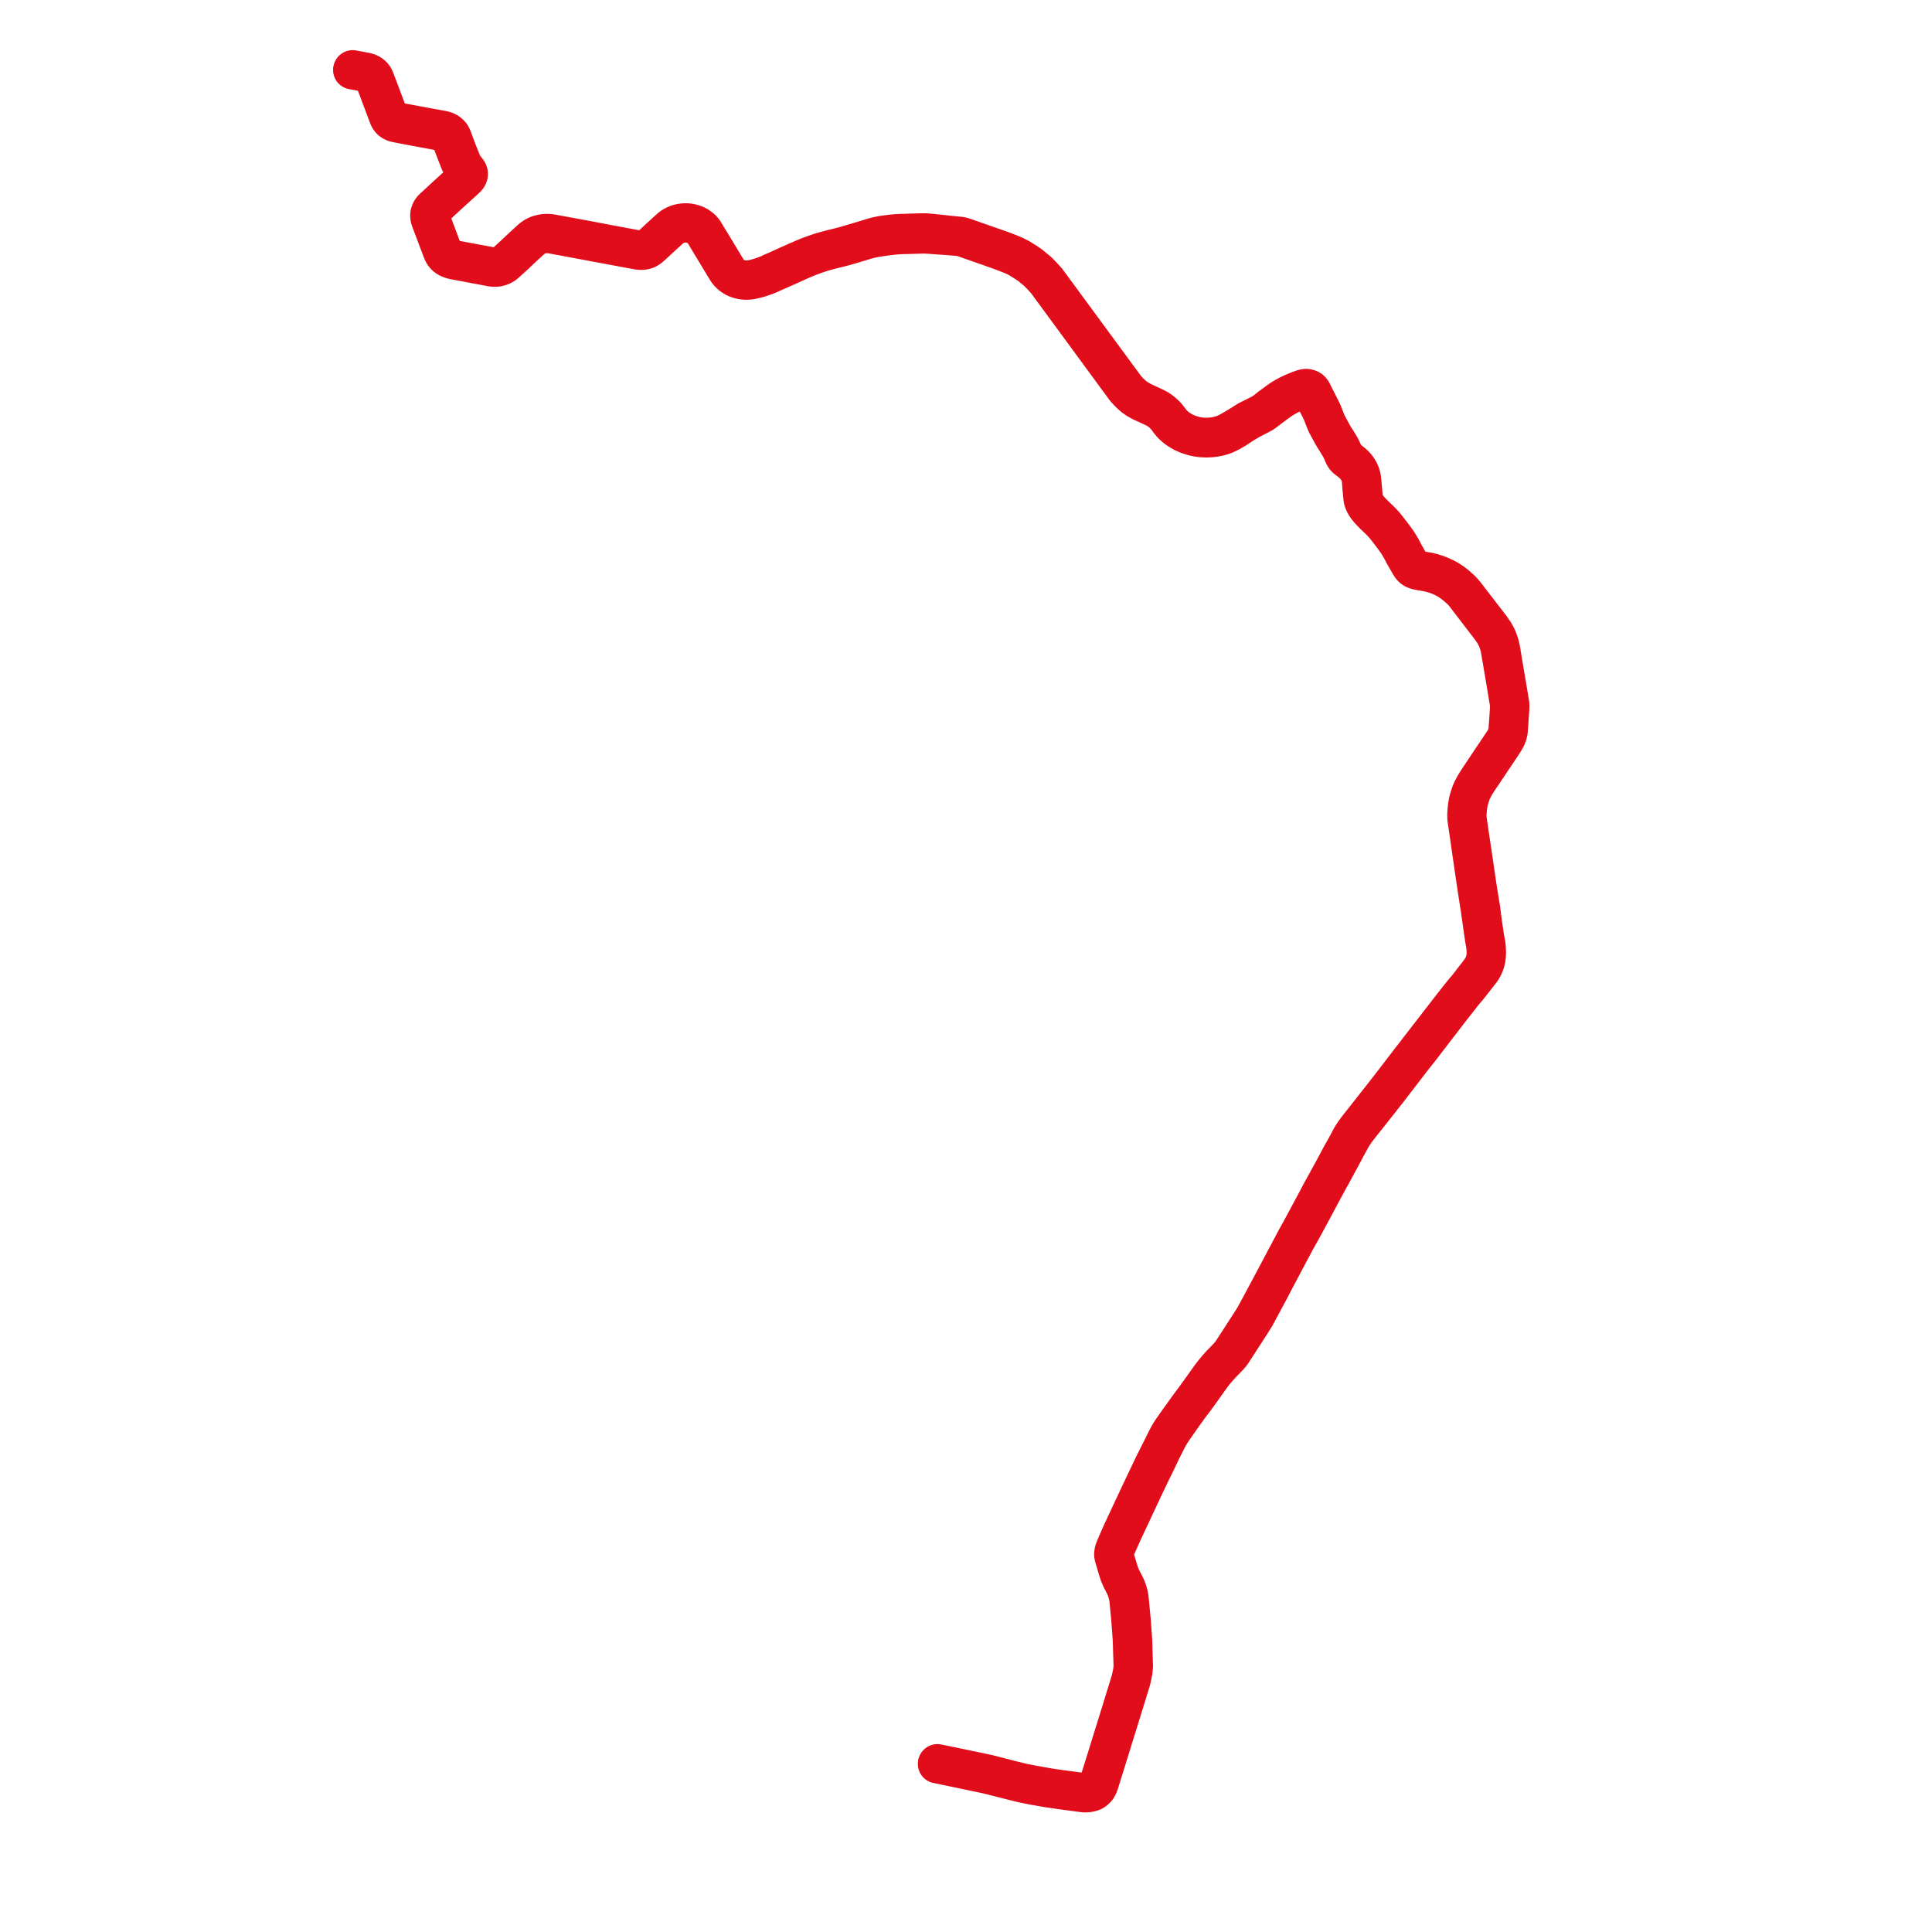     
<svg width="556.308" height="556.308" version="1.1"
     xmlns="http://www.w3.org/2000/svg">

  <title>Plan de ligne</title>
  <desc>Du 2013-11-30 au 2016-04-22</desc>

<path d='M 269.854 507.937 L 274.194 508.845 L 274.699 508.951 L 275.237 509.063 L 283.829 510.861 L 284.311 510.957 L 284.879 511.107 L 291.251 512.716 L 294.545 513.541 L 297.897 514.205 L 301.722 514.867 L 305.331 515.398 L 312.156 516.308 L 312.488 516.302 L 313.151 516.288 L 314.15 516.097 L 314.644 515.911 L 314.941 515.758 L 315.202 515.569 L 315.538 515.263 L 315.836 514.935 L 315.939 514.818 L 316.275 514.201 L 316.376 513.976 L 316.545 513.575 L 316.577 513.438 L 316.769 512.835 L 316.91 512.37 L 317.279 511.149 L 318.061 508.67 L 318.197 508.239 L 318.254 508.052 L 319.471 504.124 L 321.204 498.535 L 323.227 492.023 L 325.784 483.73 L 326.302 481.269 L 326.439 479.792 L 326.37 477.716 L 326.286 475.147 L 326.255 473.698 L 326.214 472.58 L 326.159 471.609 L 325.766 466.275 L 325.355 461.998 L 325.221 460.606 L 325.132 459.873 L 324.913 458.855 L 324.689 458.139 L 324.461 457.477 L 324.203 456.872 L 324.057 456.559 L 323.278 455.022 L 322.924 454.36 L 322.495 453.35 L 321.856 451.338 L 321.402 449.816 L 320.934 448.129 L 320.879 447.796 L 320.864 447.463 L 320.94 446.856 L 321.079 446.409 L 321.375 445.585 L 322.598 442.84 L 323.068 441.787 L 323.127 441.655 L 323.68 440.451 L 324.113 439.526 L 329.375 428.299 L 331.485 423.883 L 332.438 421.972 L 334.323 418.015 L 335.193 416.278 L 336.066 414.536 L 336.5 413.729 L 337.09 412.713 L 337.188 412.559 L 337.758 411.682 L 340.214 408.181 L 341.134 406.893 L 342.72 404.674 L 343.874 403.186 L 343.98 403.038 L 344.216 402.719 L 344.438 402.422 L 345.669 400.712 L 346.546 399.493 L 347.671 397.919 L 348.345 396.952 L 349.07 395.971 L 349.399 395.551 L 349.74 395.118 L 350.105 394.668 L 350.795 393.861 L 351.519 393.054 L 352.628 391.895 L 353.279 391.235 L 354.234 390.213 L 354.745 389.547 L 360.292 380.99 L 360.966 379.9 L 361.585 378.902 L 364.623 373.232 L 365.133 372.298 L 365.456 371.692 L 366.273 370.154 L 367.215 368.326 L 369.777 363.486 L 371.619 360.028 L 372.17 358.992 L 373.32 356.827 L 374.216 355.255 L 374.772 354.278 L 379.358 345.763 L 379.771 344.996 L 380.183 344.202 L 381.293 342.145 L 382.693 339.56 L 383.219 338.631 L 383.63 337.876 L 384.004 337.188 L 386.205 333.137 L 386.669 332.258 L 387.641 330.417 L 389.157 327.678 L 389.582 326.947 L 390.093 326.15 L 391.038 324.88 L 393.118 322.244 L 393.627 321.615 L 394.125 320.982 L 396.379 318.128 L 399.51 314.162 L 403.009 309.612 L 403.715 308.694 L 403.976 308.358 L 404.451 307.737 L 404.925 307.12 L 406.355 305.261 L 406.705 304.806 L 407.315 304.032 L 408.683 302.319 L 409.6 301.135 L 413.497 296.059 L 417.445 290.916 L 421.484 285.777 L 421.706 285.513 L 422.104 285.053 L 422.798 284.224 L 423.791 282.966 L 425.359 280.945 L 426.166 279.927 L 426.716 279.18 L 427.107 278.519 L 427.405 277.896 L 427.663 277.186 L 427.82 276.664 L 427.954 276.039 L 428.037 275.405 L 428.076 274.634 L 428.079 273.95 L 428.001 272.535 L 427.908 271.754 L 427.601 270.211 L 427.009 266.24 L 426.931 265.659 L 426.803 264.684 L 426.385 261.492 L 426.193 260.33 L 426.046 259.421 L 425.44 255.68 L 424.001 245.876 L 423.89 245.121 L 422.951 238.881 L 422.509 235.711 L 422.481 234.885 L 422.485 234.728 L 422.491 234.48 L 422.562 233.258 L 422.662 232.237 L 422.813 231.367 L 422.89 230.921 L 422.987 230.557 L 423.254 229.609 L 423.686 228.277 L 424.005 227.547 L 424.259 227.06 L 424.704 226.2 L 425.456 224.995 L 429.849 218.443 L 430.484 217.494 L 430.975 216.773 L 432.857 213.942 L 432.947 213.808 L 433.418 213.015 L 433.712 212.48 L 433.951 211.98 L 434.168 211.39 L 434.177 211.353 L 434.369 210.448 L 434.397 209.936 L 434.41 209.714 L 434.454 209.139 L 434.465 209.052 L 434.495 208.759 L 434.514 208.419 L 434.538 208.118 L 434.538 208.027 L 434.538 207.849 L 434.713 205.407 L 434.798 204.231 L 434.82 203.352 L 434.805 202.733 L 433.916 197.423 L 433.267 193.6 L 432.845 191.109 L 432.624 189.809 L 432.43 188.576 L 432.232 187.348 L 432.172 187.042 L 431.97 186.105 L 431.82 185.534 L 431.586 184.816 L 431.166 183.697 L 430.768 182.894 L 430.387 182.236 L 429.232 180.548 L 428.856 180.063 L 425.667 175.938 L 422.786 172.198 L 422.711 172.101 L 422.523 171.841 L 422.068 171.268 L 421.776 170.899 L 421.347 170.384 L 420.867 169.878 L 420.067 169.149 L 419.203 168.384 L 418.048 167.498 L 417.265 167.001 L 416.87 166.754 L 416.301 166.454 L 415.932 166.259 L 415.26 165.942 L 414.563 165.657 L 413.9 165.394 L 412.563 164.956 L 411.721 164.736 L 411.385 164.658 L 411.013 164.581 L 410.117 164.437 L 409.104 164.275 L 408.369 164.136 L 408.047 164.062 L 407.699 163.934 L 407.43 163.815 L 407.145 163.654 L 406.92 163.492 L 406.737 163.305 L 406.558 163.098 L 406.233 162.639 L 405.872 162.021 L 405.606 161.593 L 404.429 159.543 L 404.049 158.787 L 403.667 158.095 L 403.322 157.47 L 402.569 156.231 L 401.249 154.402 L 400.981 154.031 L 399.978 152.744 L 399.335 151.911 L 398.684 151.117 L 397.908 150.272 L 397.358 149.707 L 395.957 148.379 L 395.64 148.056 L 394.93 147.333 L 394.406 146.767 L 393.932 146.193 L 393.593 145.739 L 393.306 145.286 L 393.067 144.833 L 392.887 144.426 L 392.745 144.067 L 392.692 143.861 L 392.659 143.686 L 392.417 141.014 L 392.212 138.663 L 392.192 138.573 L 392.108 137.831 L 391.985 137.169 L 391.786 136.494 L 391.513 135.836 L 391.029 135.02 L 390.693 134.543 L 390.289 134.073 L 389.817 133.59 L 389.472 133.282 L 388.783 132.737 L 387.989 132.14 L 387.821 131.999 L 387.677 131.852 L 387.48 131.62 L 387.298 131.368 L 387.102 130.996 L 386.234 129.12 L 385.989 128.639 L 384.927 126.892 L 384.654 126.483 L 384.077 125.557 L 383.52 124.559 L 382.83 123.278 L 382.138 121.994 L 381.905 121.444 L 381.812 121.224 L 381.778 121.144 L 381.703 120.952 L 381.575 120.619 L 381.117 119.432 L 380.915 118.923 L 380.512 118.059 L 379.652 116.353 L 378.685 114.455 L 378.326 113.748 L 378.164 113.425 L 378.103 113.308 L 377.794 112.677 L 377.647 112.469 L 377.441 112.263 L 377.329 112.172 L 377.217 112.093 L 377.013 111.993 L 376.767 111.896 L 376.565 111.831 L 376.315 111.79 L 376.133 111.78 L 375.915 111.785 L 375.653 111.816 L 375.376 111.879 L 375.073 111.971 L 374.042 112.343 L 373.212 112.677 L 372.385 113.02 L 371.934 113.228 L 371.619 113.382 L 371.086 113.636 L 370.439 113.981 L 369.86 114.313 L 369.536 114.499 L 369.137 114.741 L 368.477 115.181 L 367.43 115.934 L 366.353 116.731 L 365.512 117.355 L 364.594 118.108 L 364.195 118.393 L 363.614 118.799 L 362.599 119.354 L 362.48 119.414 L 362.291 119.51 L 361.332 119.996 L 360.049 120.622 L 359.235 121.042 L 357.783 121.974 L 355.432 123.381 L 354.082 124.16 L 352.681 124.858 L 351.928 125.129 L 351.225 125.339 L 350.704 125.471 L 350.329 125.553 L 349.7 125.667 L 348.638 125.797 L 347.491 125.85 L 346.196 125.804 L 345.442 125.724 L 344.696 125.607 L 343.737 125.397 L 342.16 124.895 L 341.474 124.588 L 340.835 124.302 L 339.642 123.605 L 338.856 123.042 L 337.833 122.144 L 337.08 121.265 L 336.204 120.114 L 335.751 119.58 L 335.236 119.094 L 334.726 118.641 L 334.255 118.271 L 333.715 117.866 L 332.562 117.247 L 330.667 116.361 L 328.819 115.509 L 328.272 115.2 L 327.404 114.682 L 326.568 114.077 L 325.588 113.232 L 324.27 111.83 L 323.438 110.698 L 322.663 109.643 L 307.673 89.25 L 301.507 80.862 L 300.273 79.495 L 298.931 78.129 L 297.311 76.771 L 296.882 76.412 L 295.279 75.311 L 293.564 74.255 L 292.33 73.623 L 291.03 73.058 L 290.11 72.702 L 288.686 72.151 L 283.153 70.21 L 283.04 70.17 L 280.712 69.359 L 277.68 68.292 L 277.226 68.143 L 276.971 68.079 L 276.678 68.01 L 276.398 67.97 L 275.837 67.91 L 275.335 67.87 L 273.057 67.637 L 270.65 67.378 L 270.094 67.318 L 269.346 67.238 L 268.012 67.104 L 267.263 67.029 L 266.565 66.983 L 265.871 66.974 L 265.062 66.981 L 263.27 67.039 L 261.443 67.094 L 259.741 67.147 L 258.86 67.183 L 258.132 67.222 L 257.573 67.258 L 256.636 67.356 L 255.487 67.501 L 254.386 67.65 L 253.822 67.743 L 252.744 67.96 L 252.171 68.103 L 251.488 68.291 L 250.84 68.484 L 250.298 68.654 L 249.592 68.871 L 249.359 68.94 L 246.845 69.687 L 244.737 70.317 L 244.509 70.385 L 243.443 70.7 L 242.878 70.849 L 242.47 70.956 L 242.016 71.075 L 241.221 71.274 L 239.461 71.709 L 238.597 71.931 L 237.801 72.145 L 236.904 72.403 L 236.214 72.616 L 235.225 72.941 L 234.553 73.174 L 233.935 73.398 L 233.357 73.606 L 232.821 73.812 L 232.003 74.142 L 231.189 74.486 L 229.913 75.046 L 228.3 75.758 L 226.606 76.509 L 223.869 77.757 L 223.596 77.873 L 223.403 77.962 L 222.358 78.404 L 222.204 78.476 L 221.595 78.78 L 221.282 78.914 L 221.139 78.975 L 220.026 79.403 L 218.987 79.753 L 218.108 80.015 L 217.393 80.204 L 217.134 80.263 L 216.88 80.321 L 216.286 80.437 L 215.758 80.509 L 215.177 80.554 L 214.704 80.558 L 214.167 80.52 L 213.752 80.461 L 213.301 80.37 L 212.893 80.267 L 212.53 80.15 L 212.149 79.992 L 211.76 79.812 L 211.436 79.634 L 210.986 79.347 L 210.594 79.043 L 210.307 78.78 L 210.079 78.551 L 209.836 78.268 L 209.631 78.004 L 209.44 77.727 L 208.854 76.786 L 208.182 75.668 L 207.688 74.847 L 206.26 72.479 L 204.654 69.824 L 202.949 67.022 L 202.763 66.72 L 202.558 66.431 L 202.345 66.176 L 202.096 65.911 L 201.85 65.688 L 201.595 65.49 L 201.329 65.285 L 200.987 65.061 L 200.637 64.862 L 200.311 64.704 L 199.973 64.562 L 199.621 64.441 L 199.371 64.366 L 199.095 64.295 L 198.852 64.232 L 198.521 64.175 L 198.256 64.141 L 197.986 64.109 L 197.743 64.1 L 197.286 64.092 L 196.695 64.125 L 196.292 64.173 L 195.921 64.243 L 195.609 64.311 L 195.26 64.405 L 194.869 64.548 L 194.497 64.705 L 194.171 64.863 L 193.842 65.049 L 193.51 65.246 L 193.209 65.476 L 192.893 65.739 L 192.262 66.314 L 190.172 68.22 L 188.823 69.463 L 187.659 70.545 L 187.311 70.84 L 187.214 70.923 L 187.078 71.041 L 186.831 71.232 L 186.548 71.423 L 186.284 71.576 L 186.062 71.68 L 185.832 71.766 L 185.526 71.855 L 185.25 71.917 L 184.989 71.944 L 184.732 71.955 L 184.497 71.951 L 184.214 71.94 L 183.838 71.904 L 183.3 71.821 L 182.337 71.638 L 180.185 71.238 L 176.076 70.476 L 175.148 70.304 L 174.88 70.255 L 172.498 69.793 L 170.095 69.33 L 169.771 69.267 L 168.154 68.97 L 165.854 68.547 L 159.221 67.329 L 158.716 67.237 L 158.226 67.179 L 157.767 67.151 L 157.446 67.151 L 156.928 67.172 L 156.555 67.208 L 156.316 67.243 L 156.147 67.275 L 156.054 67.294 L 155.911 67.325 L 155.491 67.431 L 155.035 67.563 L 154.609 67.73 L 154.164 67.944 L 153.826 68.145 L 153.596 68.296 L 153.287 68.51 L 153.006 68.739 L 151.604 70.017 L 151.374 70.227 L 149.77 71.713 L 148.065 73.327 L 147.922 73.456 L 147.801 73.566 L 145.477 75.697 L 145.092 75.992 L 144.838 76.161 L 144.572 76.314 L 144.301 76.442 L 143.946 76.574 L 143.5 76.693 L 143.041 76.771 L 142.588 76.796 L 142.108 76.791 L 141.597 76.742 L 134.936 75.515 L 134.198 75.371 L 133.673 75.277 L 133.314 75.209 L 132.595 75.071 L 131.968 74.951 L 130.519 74.679 L 130.061 74.535 L 129.689 74.401 L 129.409 74.288 L 129.095 74.131 L 128.827 73.964 L 128.597 73.794 L 128.359 73.577 L 128.153 73.352 L 127.999 73.148 L 127.818 72.866 L 127.689 72.616 L 127.557 72.326 L 126.885 70.563 L 124.305 63.686 L 124.103 63.129 L 123.998 62.819 L 123.942 62.59 L 123.916 62.404 L 123.904 62.147 L 123.912 61.994 L 123.922 61.795 L 123.958 61.568 L 124.024 61.311 L 124.126 61.047 L 124.243 60.8 L 124.419 60.526 L 124.631 60.273 L 124.837 60.041 L 124.99 59.903 L 126.635 58.388 L 128.285 56.861 L 128.556 56.603 L 129.298 55.928 L 133.871 51.771 L 134.245 51.405 L 134.358 51.295 L 134.532 51.108 L 134.661 50.933 L 134.764 50.761 L 134.834 50.619 L 134.883 50.469 L 134.916 50.317 L 134.926 50.14 L 134.922 49.99 L 134.902 49.841 L 134.871 49.71 L 134.827 49.577 L 134.763 49.442 L 134.71 49.339 L 134.489 49.038 L 134.101 48.576 L 133.804 48.192 L 133.583 47.862 L 133.454 47.644 L 133.342 47.426 L 133.112 46.945 L 133.053 46.805 L 132.874 46.387 L 131.839 43.826 L 130.33 39.805 L 130.237 39.575 L 130.139 39.356 L 130.014 39.119 L 129.862 38.887 L 129.719 38.707 L 129.552 38.526 L 129.34 38.327 L 129.121 38.154 L 128.835 37.966 L 128.561 37.818 L 128.491 37.78 L 128.123 37.627 L 127.473 37.451 L 127.353 37.428 L 127.176 37.394 L 126.595 37.287 L 124.928 36.994 L 123.926 36.808 L 122.596 36.561 L 122.376 36.52 L 116.505 35.432 L 114.358 35.008 L 113.912 34.909 L 113.589 34.823 L 113.449 34.779 L 113.262 34.705 L 113.114 34.63 L 112.864 34.477 L 112.708 34.364 L 112.536 34.221 L 112.409 34.091 L 112.325 33.988 L 112.222 33.846 L 112.097 33.652 L 112.004 33.462 L 111.876 33.161 L 110.864 30.437 L 108.975 25.403 L 108.943 25.32 L 108.363 23.821 L 107.863 22.533 L 107.79 22.385 L 107.647 22.156 L 107.487 21.956 L 107.343 21.799 L 107.165 21.614 L 106.917 21.406 L 106.599 21.195 L 106.428 21.1 L 106.247 21.01 L 106.108 20.946 L 105.746 20.816 L 105.342 20.714 L 104.941 20.633 L 103.949 20.451 L 103.7 20.403 L 101.54 20' fill='transparent' stroke='#e10d1a' stroke-linecap='round' stroke-linejoin='round' stroke-width='11.126'/><path d='M 101.488 20.184 L 103.656 20.582 L 103.908 20.628 L 104.985 20.829 L 105.35 20.919 L 105.642 20.996 L 105.899 21.083 L 106.083 21.157 L 106.21 21.216 L 106.399 21.314 L 106.562 21.413 L 106.757 21.546 L 106.952 21.696 L 107.126 21.86 L 107.289 22.041 L 107.446 22.266 L 107.562 22.442 L 107.674 22.643 L 107.78 22.855 L 107.893 23.163 L 108.245 24.099 L 109.125 26.44 L 111.793 33.533 L 111.919 33.831 L 112 33.99 L 112.094 34.149 L 112.195 34.295 L 112.37 34.511 L 112.49 34.636 L 112.714 34.827 L 112.906 34.962 L 113.142 35.101 L 113.417 35.234 L 113.64 35.318 L 113.936 35.404 L 114.727 35.566 L 120.016 36.573 L 122.321 36.999 L 122.46 37.026 L 124.768 37.447 L 127.047 37.888 L 127.231 37.925 L 127.589 37.997 L 128.063 38.131 L 128.437 38.313 L 128.511 38.348 L 128.833 38.582 L 129.12 38.829 L 129.194 38.914 L 129.415 39.208 L 129.581 39.467 L 129.779 39.925 L 129.918 40.294 L 130.804 42.634 L 131.316 43.985 L 132.315 46.521 L 132.541 47.029 L 132.824 47.585 L 133.079 48.022 L 133.294 48.349 L 133.627 48.804 L 133.991 49.254 L 134.055 49.336 L 134.144 49.467 L 134.213 49.591 L 134.294 49.745 L 134.351 49.887 L 134.393 50.053 L 134.41 50.197 L 134.412 50.402 L 134.389 50.573 L 134.346 50.748 L 134.289 50.9 L 134.223 51.024 L 134.151 51.137 L 134.055 51.251 L 133.742 51.604 L 130.684 54.379 L 129.862 55.125 L 128.381 56.469 L 128.109 56.72 L 126.459 58.258 L 124.818 59.761 L 124.668 59.913 L 124.454 60.127 L 124.247 60.375 L 124.116 60.582 L 123.995 60.798 L 123.888 61.051 L 123.775 61.362 L 123.717 61.611 L 123.676 61.928 L 123.676 62.215 L 123.71 62.577 L 123.75 62.797 L 123.808 62.99 L 124.037 63.651 L 125.196 66.722 L 125.344 67.114 L 127.083 71.726 L 127.324 72.35 L 127.469 72.663 L 127.613 72.934 L 127.747 73.154 L 127.927 73.402 L 128.116 73.612 L 128.355 73.847 L 128.532 73.995 L 128.698 74.116 L 128.921 74.251 L 129.16 74.381 L 129.402 74.49 L 129.662 74.598 L 130.034 74.725 L 130.286 74.804 L 130.609 74.89 L 133.23 75.384 L 133.625 75.461 L 134.201 75.568 L 134.889 75.693 L 135.648 75.84 L 141.548 76.945 L 141.913 76.991 L 142.29 77.009 L 142.708 77.01 L 143.095 76.985 L 143.406 76.935 L 143.732 76.857 L 144.052 76.754 L 144.389 76.627 L 144.678 76.486 L 144.988 76.305 L 145.321 76.073 L 145.602 75.842 L 147.98 73.691 L 148.081 73.596 L 148.221 73.474 L 149.933 71.834 L 151.536 70.351 L 151.623 70.272 L 151.776 70.133 L 153.154 68.883 L 153.723 68.455 L 154.218 68.16 L 154.504 68.006 L 154.813 67.871 L 155.208 67.72 L 155.615 67.598 L 155.84 67.544 L 156.108 67.479 L 156.284 67.447 L 156.634 67.399 L 156.991 67.363 L 157.147 67.357 L 157.482 67.346 L 157.694 67.35 L 157.85 67.353 L 158.179 67.373 L 158.441 67.402 L 158.829 67.451 L 167.626 69.087 L 168.106 69.175 L 169.707 69.476 L 170.042 69.539 L 172.444 69.992 L 174.833 70.433 L 175.115 70.482 L 176.034 70.66 L 182.317 71.824 L 183.643 72.065 L 184.096 72.126 L 184.478 72.148 L 184.717 72.152 L 185.046 72.134 L 185.298 72.106 L 185.632 72.039 L 185.874 71.973 L 186.103 71.892 L 186.373 71.764 L 186.562 71.666 L 186.741 71.555 L 186.919 71.435 L 187.077 71.308 L 187.235 71.182 L 187.382 71.061 L 187.501 70.951 L 187.79 70.695 L 188.972 69.6 L 189.257 69.338 L 190.3 68.379 L 192.419 66.434 L 192.918 65.977 L 193.194 65.745 L 193.424 65.56 L 193.662 65.397 L 193.885 65.253 L 194.123 65.115 L 194.391 64.972 L 194.661 64.845 L 194.862 64.76 L 195.159 64.649 L 195.436 64.56 L 195.676 64.495 L 195.927 64.437 L 196.129 64.394 L 196.383 64.351 L 196.616 64.323 L 196.874 64.303 L 197.378 64.283 L 197.847 64.295 L 198.082 64.317 L 198.325 64.34 L 198.605 64.383 L 198.89 64.44 L 199.18 64.51 L 199.452 64.587 L 199.766 64.696 L 200.015 64.792 L 200.273 64.904 L 200.561 65.055 L 200.82 65.202 L 201.092 65.365 L 201.356 65.549 L 201.558 65.708 L 201.783 65.9 L 201.975 66.083 L 202.223 66.363 L 202.405 66.595 L 202.597 66.852 L 202.788 67.126 L 203.032 67.531 L 204.116 69.34 L 204.461 69.917 L 206.065 72.552 L 207.52 74.973 L 208.673 76.879 L 209.003 77.419 L 209.239 77.81 L 209.459 78.123 L 209.704 78.445 L 209.902 78.666 L 210.135 78.904 L 210.356 79.104 L 210.583 79.301 L 210.888 79.518 L 211.18 79.717 L 211.52 79.914 L 211.818 80.061 L 212.112 80.198 L 212.464 80.336 L 212.899 80.475 L 213.271 80.565 L 213.628 80.637 L 213.97 80.69 L 214.325 80.725 L 214.62 80.746 L 214.965 80.754 L 215.354 80.738 L 215.742 80.704 L 216.163 80.644 L 216.5 80.592 L 216.943 80.499 L 217.188 80.439 L 217.49 80.367 L 218.291 80.169 L 219.044 79.934 L 220.146 79.564 L 221.187 79.152 L 221.459 79.047 L 222.086 78.756 L 222.436 78.588 L 223.506 78.126 L 223.705 78.03 L 223.949 77.925 L 226.882 76.63 L 228.422 75.925 L 230.008 75.211 L 231.304 74.648 L 232.103 74.309 L 232.846 74.006 L 232.924 73.975 L 233.416 73.787 L 234.024 73.567 L 234.613 73.356 L 235.382 73.09 L 236.254 72.806 L 237.032 72.564 L 237.903 72.314 L 238.69 72.102 L 239.513 71.885 L 241.274 71.45 L 242.073 71.254 L 242.915 71.033 L 243.503 70.88 L 244.562 70.569 L 244.805 70.493 L 246.924 69.866 L 249.442 69.109 L 249.655 69.045 L 250.365 68.854 L 251.309 68.646 L 252.556 68.415 L 253.69 68.249 L 254.728 68.09 L 256.685 67.852 L 257.6 67.759 L 258.255 67.707 L 258.931 67.661 L 260.144 67.606 L 261.464 67.58 L 265.347 67.461 L 265.854 67.458 L 266.414 67.465 L 267.069 67.495 L 267.973 67.551 L 269.297 67.656 L 270.072 67.704 L 270.589 67.742 L 271.796 67.822 L 273.036 67.907 L 275.315 68.096 L 275.792 68.127 L 276.371 68.19 L 276.645 68.237 L 276.9 68.294 L 277.136 68.37 L 277.568 68.507 L 279.886 69.315 L 280.589 69.56 L 282.922 70.372 L 283.04 70.413 L 285.131 71.155 L 288.585 72.381 L 290.485 73.117 L 290.855 73.26 L 292.207 73.837 L 293.413 74.452 L 295.097 75.502 L 296.676 76.574 L 296.855 76.724 L 298.699 78.26 L 300.045 79.633 L 301.268 80.991 L 316.922 102.313 L 324.013 111.973 L 325.327 113.374 L 326.354 114.278 L 327.23 114.912 L 328.091 115.42 L 328.669 115.734 L 330.503 116.575 L 332.417 117.47 L 333.48 118.061 L 334.03 118.443 L 334.523 118.849 L 334.981 119.261 L 335.501 119.799 L 335.916 120.253 L 336.751 121.429 L 337.546 122.353 L 338.596 123.274 L 339.41 123.858 L 340.637 124.574 L 342.003 125.186 L 343.622 125.701 L 344.613 125.919 L 345.383 126.039 L 346.165 126.122 L 347.493 126.169 L 348.675 126.114 L 349.767 125.981 L 350.416 125.863 L 350.806 125.778 L 351.343 125.643 L 352.066 125.426 L 352.859 125.14 L 354.292 124.437 L 355.691 123.62 L 357.977 122.112 L 359.43 121.256 L 360.196 120.82 L 361.482 120.16 L 362.39 119.687 L 362.576 119.591 L 362.759 119.495 L 363.743 118.951 L 364.319 118.525 L 364.755 118.203 L 365.664 117.507 L 367.579 116.078 L 368.611 115.34 L 369.306 114.879 L 369.66 114.662 L 369.995 114.462 L 370.566 114.137 L 371.219 113.8 L 371.722 113.548 L 372.037 113.406 L 372.499 113.187 L 373.308 112.843 L 374.138 112.515 L 374.959 112.22 L 375.245 112.132 L 375.48 112.078 L 375.737 112.041 L 376.01 112.041 L 376.256 112.057 L 376.449 112.093 L 376.73 112.178 L 376.971 112.295 L 377.217 112.455 L 377.392 112.616 L 377.561 112.809 L 377.889 113.405 L 377.964 113.541 L 378.131 113.858 L 378.47 114.526 L 379.192 115.954 L 380.116 117.713 L 380.322 118.14 L 380.701 118.971 L 380.848 119.373 L 381.136 120.118 L 381.344 120.639 L 381.475 120.969 L 381.554 121.16 L 381.59 121.255 L 381.664 121.453 L 381.93 122.062 L 382.628 123.353 L 383.324 124.639 L 383.892 125.644 L 384.227 126.178 L 384.733 126.978 L 385.765 128.68 L 386.035 129.181 L 386.369 129.865 L 386.861 131.025 L 386.991 131.273 L 387.138 131.513 L 387.294 131.731 L 387.407 131.872 L 387.601 132.052 L 387.775 132.193 L 388.887 133.059 L 389.373 133.46 L 389.777 133.824 L 390.124 134.187 L 390.488 134.668 L 390.822 135.145 L 391.299 135.924 L 391.546 136.506 L 391.761 137.208 L 391.893 137.864 L 391.969 138.611 L 392.067 140.155 L 392.144 141.024 L 392.42 143.698 L 392.463 143.899 L 392.514 144.1 L 392.672 144.49 L 392.857 144.915 L 393.092 145.359 L 393.391 145.832 L 393.741 146.298 L 394.217 146.875 L 394.752 147.452 L 395.478 148.192 L 395.799 148.519 L 397.175 149.819 L 397.775 150.431 L 398.502 151.231 L 399.117 151.978 L 399.636 152.64 L 400.77 154.112 L 401.054 154.504 L 402.37 156.324 L 403.118 157.554 L 403.454 158.162 L 403.831 158.844 L 404.199 159.583 L 405.402 161.677 L 405.653 162.095 L 406.003 162.724 L 406.367 163.229 L 406.539 163.426 L 406.753 163.622 L 406.985 163.799 L 407.26 163.956 L 407.663 164.125 L 408.109 164.258 L 408.853 164.411 L 410.122 164.622 L 410.976 164.773 L 411.466 164.873 L 411.64 164.913 L 412.046 165.008 L 412.921 165.276 L 413.784 165.556 L 414.58 165.874 L 415.235 166.15 L 415.911 166.481 L 416.183 166.631 L 416.741 166.938 L 417.121 167.169 L 417.814 167.607 L 418.982 168.481 L 420.017 169.382 L 420.68 169.996 L 421.167 170.482 L 421.58 170.95 L 421.891 171.354 L 422.323 171.915 L 422.502 172.171 L 422.577 172.269 L 425.456 176.006 L 428.647 180.166 L 428.995 180.621 L 429.347 181.114 L 429.821 181.779 L 430.189 182.361 L 430.545 182.966 L 430.921 183.72 L 431.251 184.532 L 431.363 184.859 L 431.424 185.057 L 431.611 185.631 L 431.749 186.155 L 431.942 187.062 L 431.997 187.373 L 432.194 188.602 L 432.42 189.831 L 432.638 191.129 L 432.67 191.321 L 433.321 195.193 L 433.7 197.447 L 434.577 202.753 L 434.584 203.363 L 434.56 204.347 L 434.329 207.843 L 434.319 208.015 L 434.313 208.108 L 434.287 208.398 L 434.238 209.026 L 434.228 209.127 L 434.19 209.712 L 434.176 209.928 L 434.143 210.43 L 434.001 211.246 L 433.779 211.893 L 433.467 212.564 L 433.216 213.03 L 432.778 213.73 L 432.675 213.881 L 430.794 216.685 L 430.313 217.412 L 429.763 218.211 L 429.461 218.67 L 426.672 222.85 L 425.339 224.849 L 424.581 226.071 L 424.089 226.996 L 423.839 227.478 L 423.507 228.233 L 423.065 229.568 L 422.79 230.5 L 422.7 230.862 L 422.625 231.323 L 422.484 232.194 L 422.372 233.225 L 422.289 234.494 L 422.29 234.727 L 422.29 234.895 L 422.314 235.765 L 422.791 238.92 L 423.682 245.143 L 423.791 245.895 L 424.039 247.592 L 425.218 255.68 L 425.807 259.448 L 425.974 260.514 L 426.114 261.335 L 426.583 264.708 L 426.719 265.684 L 426.803 266.274 L 427.386 270.271 L 427.653 271.794 L 427.792 272.763 L 427.869 273.957 L 427.858 274.835 L 427.803 275.421 L 427.729 276.047 L 427.585 276.648 L 427.146 277.886 L 426.893 278.426 L 426.575 278.967 L 425.231 280.772 L 423.854 282.524 L 423.006 283.644 L 422.73 283.994 L 422.622 284.13 L 421.911 284.967 L 421.526 285.42 L 421.293 285.702 L 419.369 288.117 L 417.305 290.751 L 410.475 299.579 L 409.371 301.006 L 408.459 302.172 L 407.198 303.835 L 407.113 303.942 L 406.5 304.716 L 406.165 305.152 L 404.742 307.004 L 404.259 307.634 L 403.789 308.245 L 403.527 308.587 L 401.763 310.898 L 399.316 314.068 L 394.566 320.105 L 393.949 320.887 L 393.456 321.514 L 392.958 322.153 L 390.805 324.866 L 389.923 326.085 L 389.429 326.818 L 388.96 327.599 L 387.464 330.389 L 386.462 332.176 L 385.991 333.017 L 383.428 337.808 L 383.008 338.552 L 382.5 339.483 L 381.093 342.041 L 379.95 344.124 L 379.553 344.906 L 379.127 345.706 L 377.923 347.949 L 374.57 354.191 L 374.016 355.188 L 373.139 356.767 L 371.425 359.999 L 369.608 363.415 L 367.053 368.232 L 366.091 370.072 L 365.25 371.615 L 364.923 372.22 L 364.437 373.155 L 362.653 376.464 L 361.393 378.8 L 360.788 379.82 L 360.106 380.91 L 354.779 389.113 L 354.472 389.552 L 354.113 390.025 L 353.107 391.12 L 352.461 391.782 L 351.345 392.937 L 350.642 393.733 L 349.942 394.553 L 349.565 395.01 L 349.224 395.434 L 348.889 395.866 L 348.166 396.844 L 347.482 397.806 L 346.363 399.389 L 345.478 400.607 L 344.231 402.325 L 344.036 402.608 L 343.777 402.951 L 342.791 404.286 L 342.556 404.594 L 340.957 406.805 L 339.478 408.853 L 337.556 411.586 L 336.982 412.455 L 336.882 412.62 L 336.295 413.633 L 335.855 414.466 L 334.127 417.949 L 333.874 418.451 L 332.144 421.88 L 332.028 422.118 L 329.197 428.059 L 326.091 434.664 L 323.902 439.362 L 323.864 439.445 L 323.457 440.318 L 322.873 441.571 L 321.97 443.634 L 321.161 445.483 L 320.809 446.399 L 320.693 446.813 L 320.623 447.266 L 320.613 447.699 L 320.697 448.216 L 321.198 449.872 L 321.653 451.405 L 322.136 452.991 L 322.299 453.446 L 322.802 454.58 L 323.062 455.093 L 323.83 456.569 L 323.982 456.923 L 324.244 457.531 L 324.414 458.009 L 324.675 458.923 L 324.872 459.798 L 324.996 460.628 L 325.128 462.004 L 325.539 466.289 L 325.933 471.628 L 325.986 472.558 L 326.028 473.701 L 326.058 475.151 L 326.143 477.713 L 326.211 479.789 L 326.049 481.415 L 325.774 482.698 L 325.562 483.689 L 323.015 491.982 L 320.993 498.493 L 318.379 506.907 L 318.039 508.001 L 317.976 508.192 L 317.84 508.628 L 317.074 511.089 L 316.532 512.776 L 316.323 513.432 L 316.303 513.509 L 316.159 513.902 L 315.97 514.302 L 315.759 514.643 L 315.608 514.838 L 315.358 515.117 L 314.982 515.447 L 314.596 515.694 L 314.074 515.915 L 313.576 516.028 L 313.123 516.097 L 312.783 516.108 L 312.503 516.116 L 312.172 516.117 L 309.167 515.716 L 305.368 515.209 L 303.552 514.941 L 301.755 514.677 L 297.956 513.996 L 294.553 513.345 L 291.24 512.541 L 284.966 510.922 L 284.364 510.771 L 283.891 510.672 L 277.966 509.43 L 275.282 508.868 L 274.754 508.757 L 269.915 507.768' fill='transparent' stroke='#e10d1a' stroke-linecap='round' stroke-linejoin='round' stroke-width='11.126'/>
</svg>
